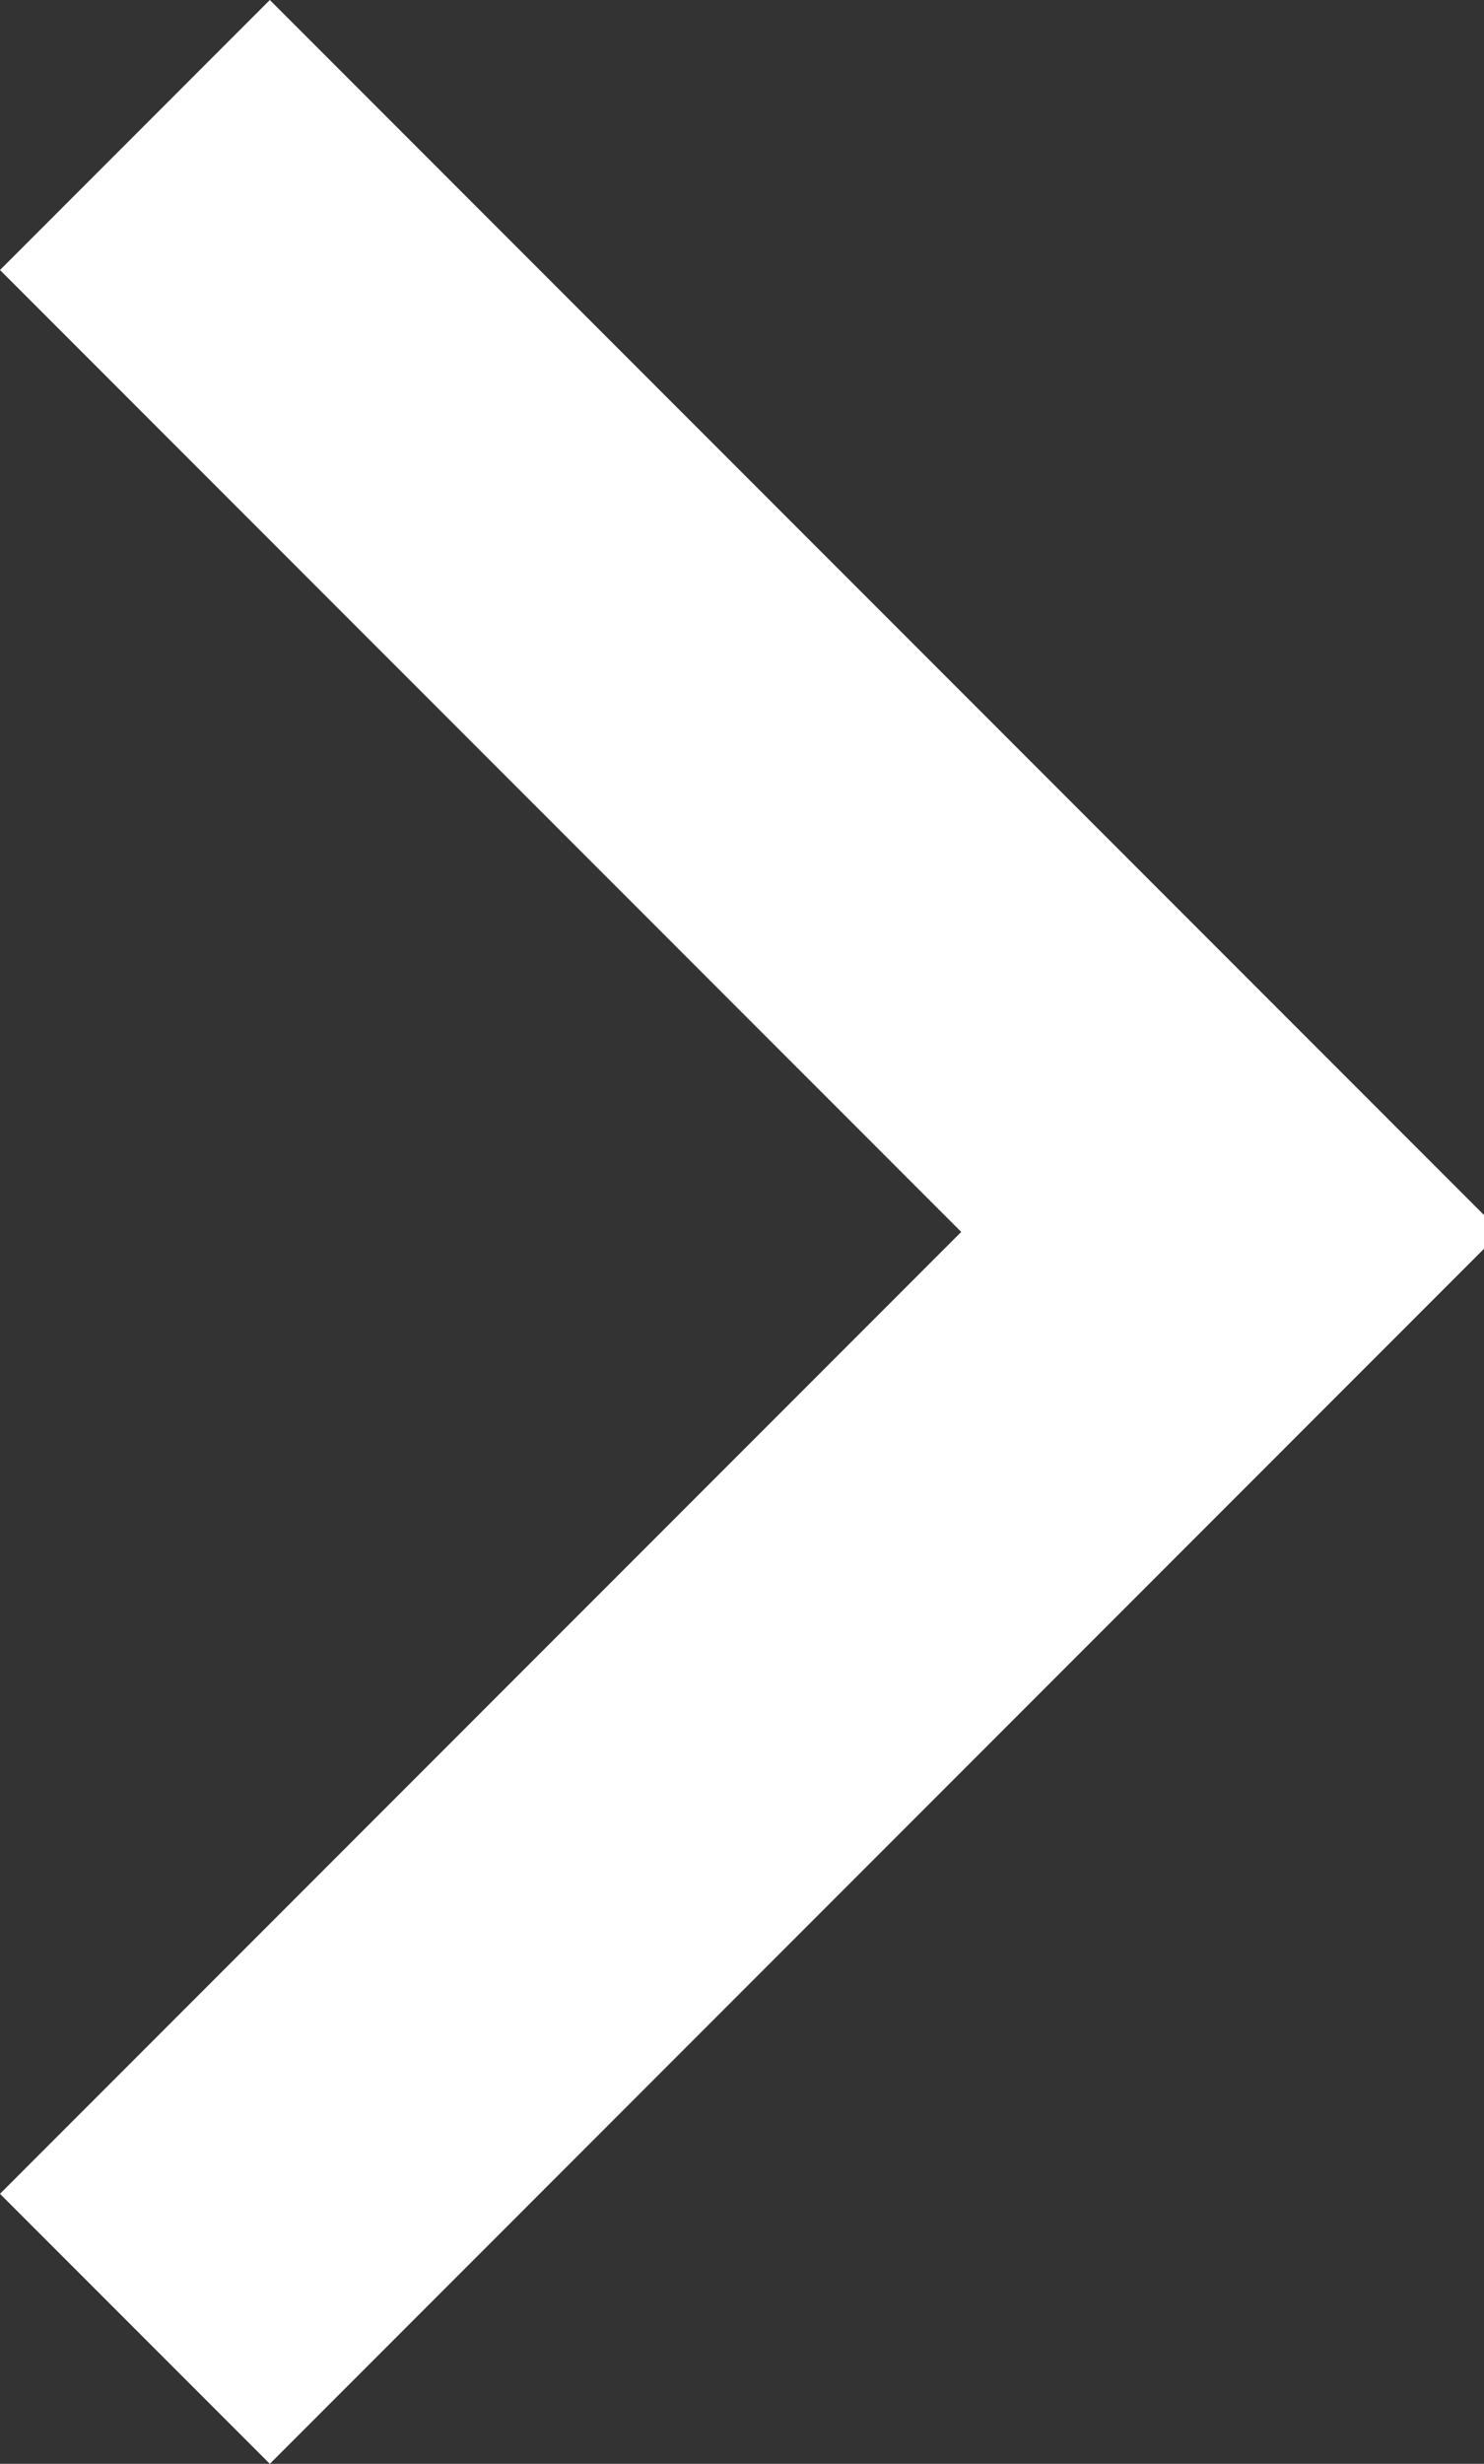 <?xml version="1.0" encoding="utf-8"?>
<!-- Generator: Adobe Illustrator 27.4.0, SVG Export Plug-In . SVG Version: 6.00 Build 0)  -->
<svg version="1.1" id="Ebene_1" xmlns="http://www.w3.org/2000/svg" xmlns:xlink="http://www.w3.org/1999/xlink" x="0px" y="0px"
	 viewBox="0 0 8.8 14.6" style="enable-background:new 0 0 8.8 14.6;" xml:space="preserve">
<rect x="0" y="0" width="8.8" height="14.6" fill="#333333" stroke="none"/>
<style type="text/css">
	.st0{fill:#FFFFFF;}
</style>
<path id="Pfad_1834" class="st0" d="M1.6,14.6L0,13l5.7-5.7L0,1.6L1.6,0l7.3,7.3L1.6,14.6z"/>
</svg>
